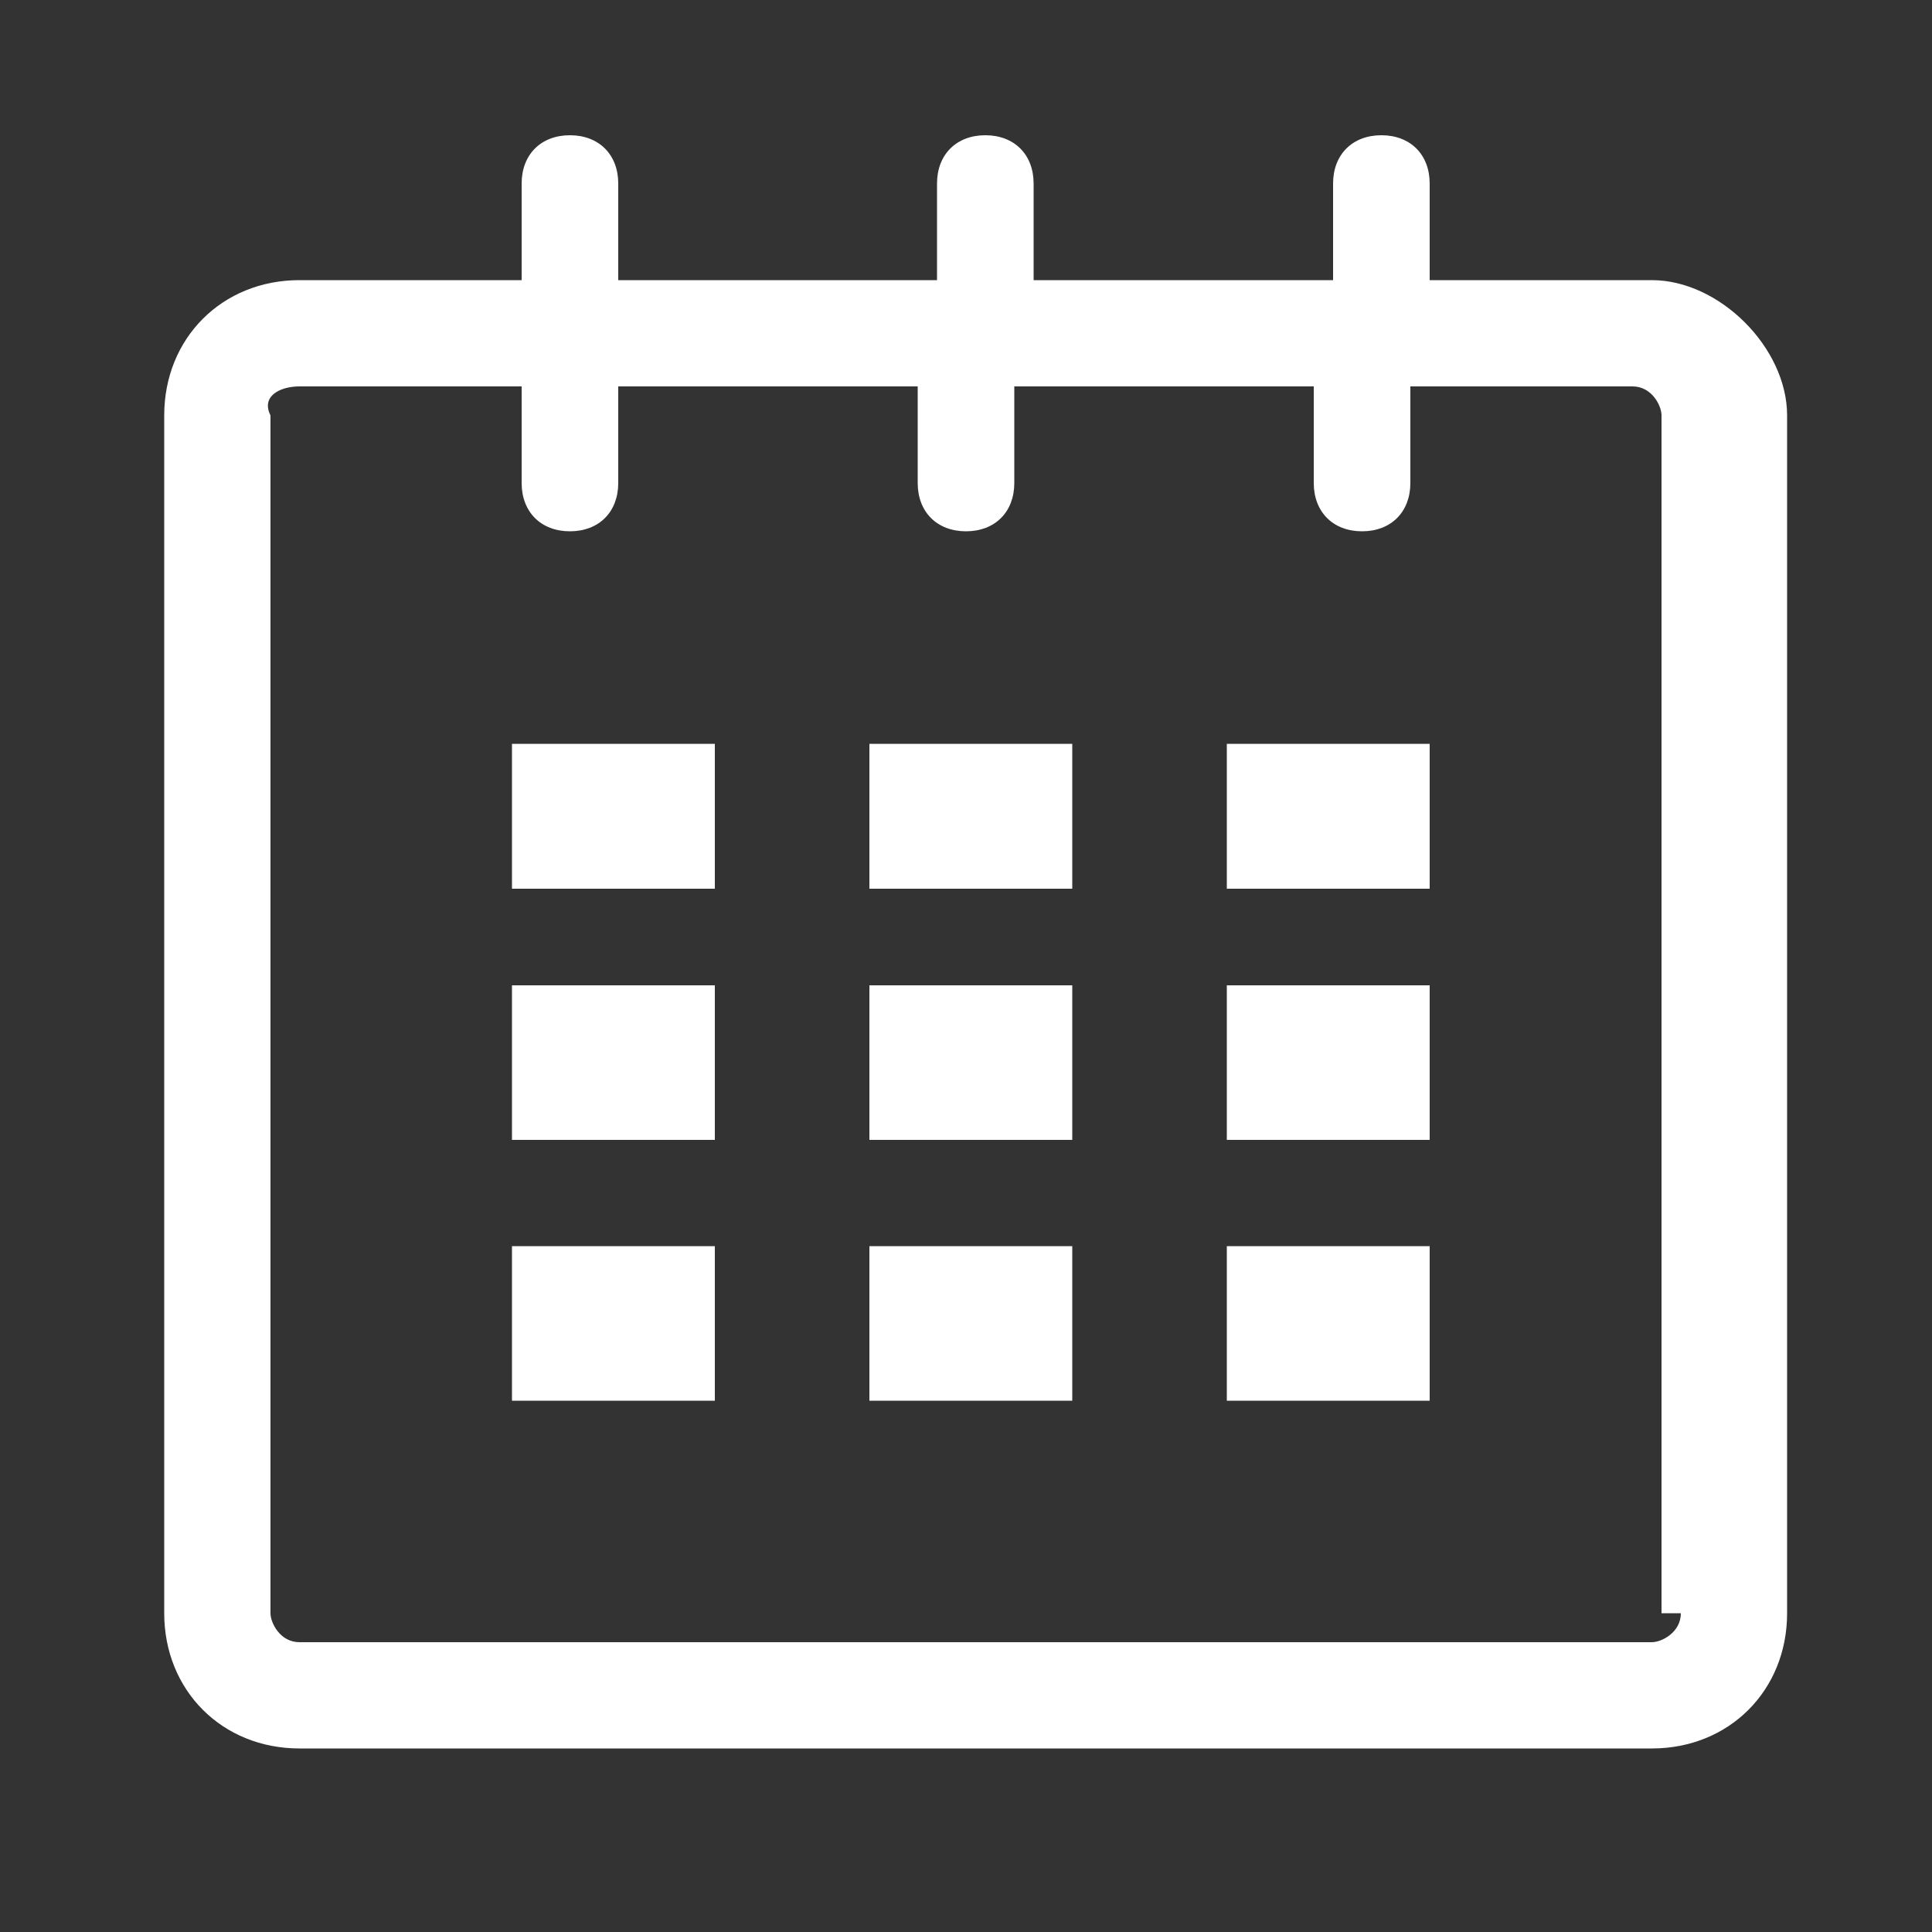 <?xml version="1.0" encoding="utf-8"?>
<!-- Generator: Adobe Illustrator 18.0.0, SVG Export Plug-In . SVG Version: 6.00 Build 0)  -->
<!DOCTYPE svg PUBLIC "-//W3C//DTD SVG 1.1//EN" "http://www.w3.org/Graphics/SVG/1.1/DTD/svg11.dtd">
<svg version="1.1" id="Calque_1" xmlns="http://www.w3.org/2000/svg" xmlns:xlink="http://www.w3.org/1999/xlink" x="0px" y="0px"
	 viewBox="0 0 20 20" enable-background="new 0 0 20 20" xml:space="preserve">
<rect x="0" y="0" width="20" height="20" fill="#333333" stroke="none"/>
<g>
	<g>
		<path fill="#FFFFFF" d="M17.1,2.9h-2.3v-1c0-0.3-0.2-0.5-0.5-0.5s-0.5,0.2-0.5,0.5v1h-3.1v-1c0-0.3-0.2-0.5-0.5-0.5
			c-0.3,0-0.5,0.2-0.5,0.5v1H6.4v-1c0-0.3-0.2-0.5-0.5-0.5c-0.3,0-0.5,0.2-0.5,0.5v1H3.1c-0.8,0-1.4,0.6-1.4,1.4v12.4
			c0,0.8,0.6,1.4,1.4,1.4h14c0.8,0,1.4-0.6,1.4-1.4V4.3C18.5,3.6,17.8,2.9,17.1,2.9z M17.4,16.7c0,0.2-0.2,0.3-0.3,0.3h-14
			c-0.2,0-0.3-0.2-0.3-0.3V4.3C2.7,4.1,2.9,4,3.1,4h2.3v1c0,0.3,0.2,0.5,0.5,0.5c0.3,0,0.5-0.2,0.5-0.5V4h3.1v1
			c0,0.3,0.2,0.5,0.5,0.5c0.3,0,0.5-0.2,0.5-0.5V4h3.1v1c0,0.3,0.2,0.5,0.5,0.5s0.5-0.2,0.5-0.5V4h2.3c0.2,0,0.3,0.2,0.3,0.3V16.7z
			 M5.3,9.2h2.1V7.7H5.3V9.2z M5.3,11.8h2.1v-1.6H5.3V11.8z M5.3,14.5h2.1v-1.6H5.3V14.5z M9,14.5h2.1v-1.6H9V14.5z M9,11.8h2.1
			v-1.6H9V11.8z M9,9.2h2.1V7.7H9V9.2z M12.7,14.5h2.1v-1.6h-2.1V14.5z M12.7,11.8h2.1v-1.6h-2.1V11.8z M12.7,9.2h2.1V7.7h-2.1V9.2z
			"/>
	</g>
</g>
</svg>
